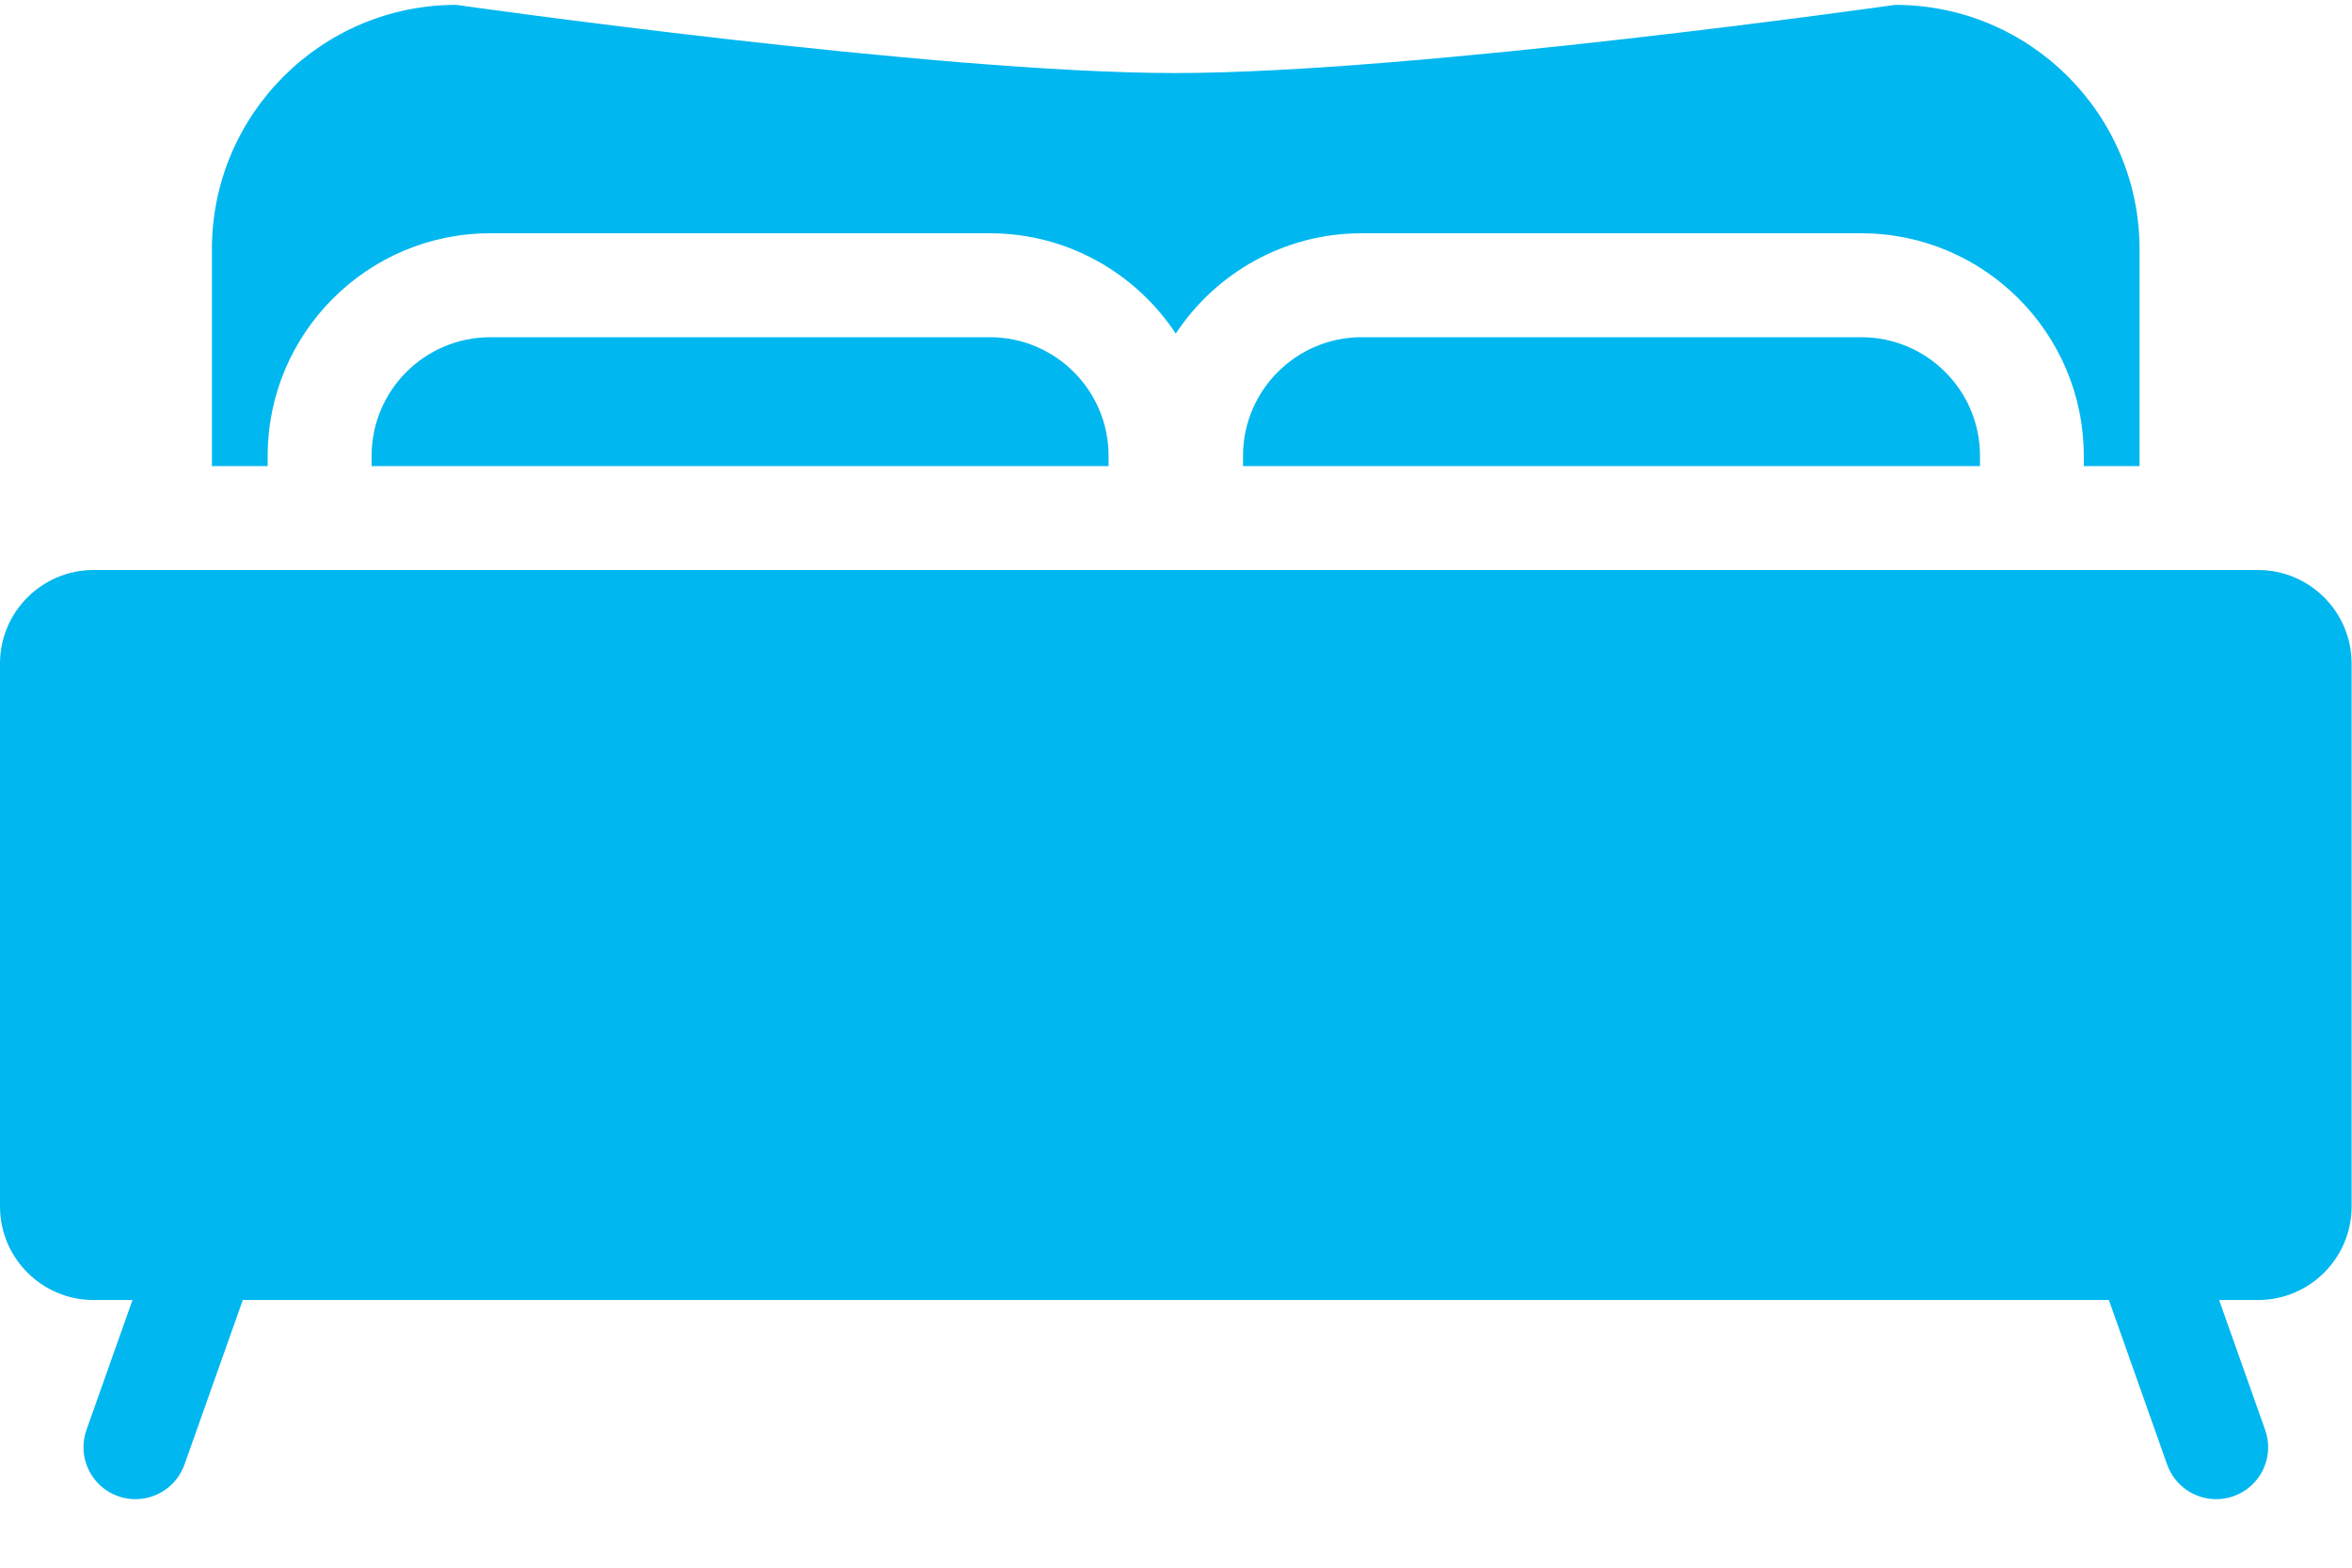 <?xml version="1.0" encoding="utf-8" ?>
<svg xmlns="http://www.w3.org/2000/svg" xmlns:xlink="http://www.w3.org/1999/xlink" width="30" height="20">
	<defs>
		<clipPath id="clip_0">
			<rect x="-291" y="-400" width="1440" height="1659" clip-rule="evenodd"/>
		</clipPath>
	</defs>
	<g clip-path="url(#clip_0)">
		<path fill="rgb(0,183,239)" stroke="none" transform="translate(2.703 0.062)" d="M3.55 2.914L9.923 2.914C10.913 2.914 11.785 3.424 12.294 4.194C12.802 3.424 13.675 2.914 14.664 2.914L21.037 2.914C22.603 2.914 23.876 4.188 23.876 5.754L23.876 5.884L24.587 5.884L24.587 3.116C24.587 1.398 23.189 0 21.471 0C21.471 0 15.347 0.87 12.285 0.87C9.228 0.87 3.116 0 3.116 0C1.398 0 0 1.398 0 3.116L0 5.884L0.711 5.884L0.711 5.754C0.711 4.188 1.984 2.914 3.55 2.914Z"/>
	</g>
	<defs>
		<clipPath id="clip_1">
			<rect x="-291" y="-400" width="1440" height="1659" clip-rule="evenodd"/>
		</clipPath>
	</defs>
	<g clip-path="url(#clip_1)">
		<path fill="rgb(0,183,239)" stroke="none" transform="translate(0 7.272)" d="M28.802 0L1.193 0C0.535 0 0 0.535 0 1.193L0 8.12C0 8.778 0.535 9.313 1.193 9.313L1.69 9.313L1.103 10.97C0.981 11.315 1.161 11.694 1.506 11.816C1.58 11.842 1.654 11.854 1.728 11.854C2.001 11.854 2.256 11.684 2.353 11.412L3.097 9.313L26.899 9.313L27.642 11.412C27.739 11.684 27.994 11.854 28.267 11.854C28.341 11.854 28.416 11.842 28.489 11.816C28.834 11.694 29.015 11.315 28.892 10.97L28.305 9.313L28.802 9.313C29.46 9.313 29.995 8.778 29.995 8.12L29.995 1.193C29.995 0.535 29.46 0 28.802 0Z"/>
	</g>
	<defs>
		<clipPath id="clip_2">
			<rect x="-291" y="-400" width="1440" height="1659" clip-rule="evenodd"/>
		</clipPath>
	</defs>
	<g clip-path="url(#clip_2)">
		<path fill="rgb(0,183,239)" stroke="none" transform="translate(15.855 4.302)" d="M1.513 0C0.679 0 0 0.679 0 1.513L0 1.644L9.4 1.644L9.4 1.513C9.4 0.679 8.721 0 7.887 0L1.513 0Z"/>
	</g>
	<defs>
		<clipPath id="clip_3">
			<rect x="-291" y="-400" width="1440" height="1659" clip-rule="evenodd"/>
		</clipPath>
	</defs>
	<g clip-path="url(#clip_3)">
		<path fill="rgb(0,183,239)" stroke="none" transform="translate(4.74 4.302)" d="M1.513 0C0.679 0 0 0.679 0 1.513L0 1.644L9.4 1.644L9.4 1.513C9.4 0.679 8.721 1.76532e-15 7.886 1.76532e-15L1.513 1.76532e-15L1.513 0Z"/>
	</g>

</svg>